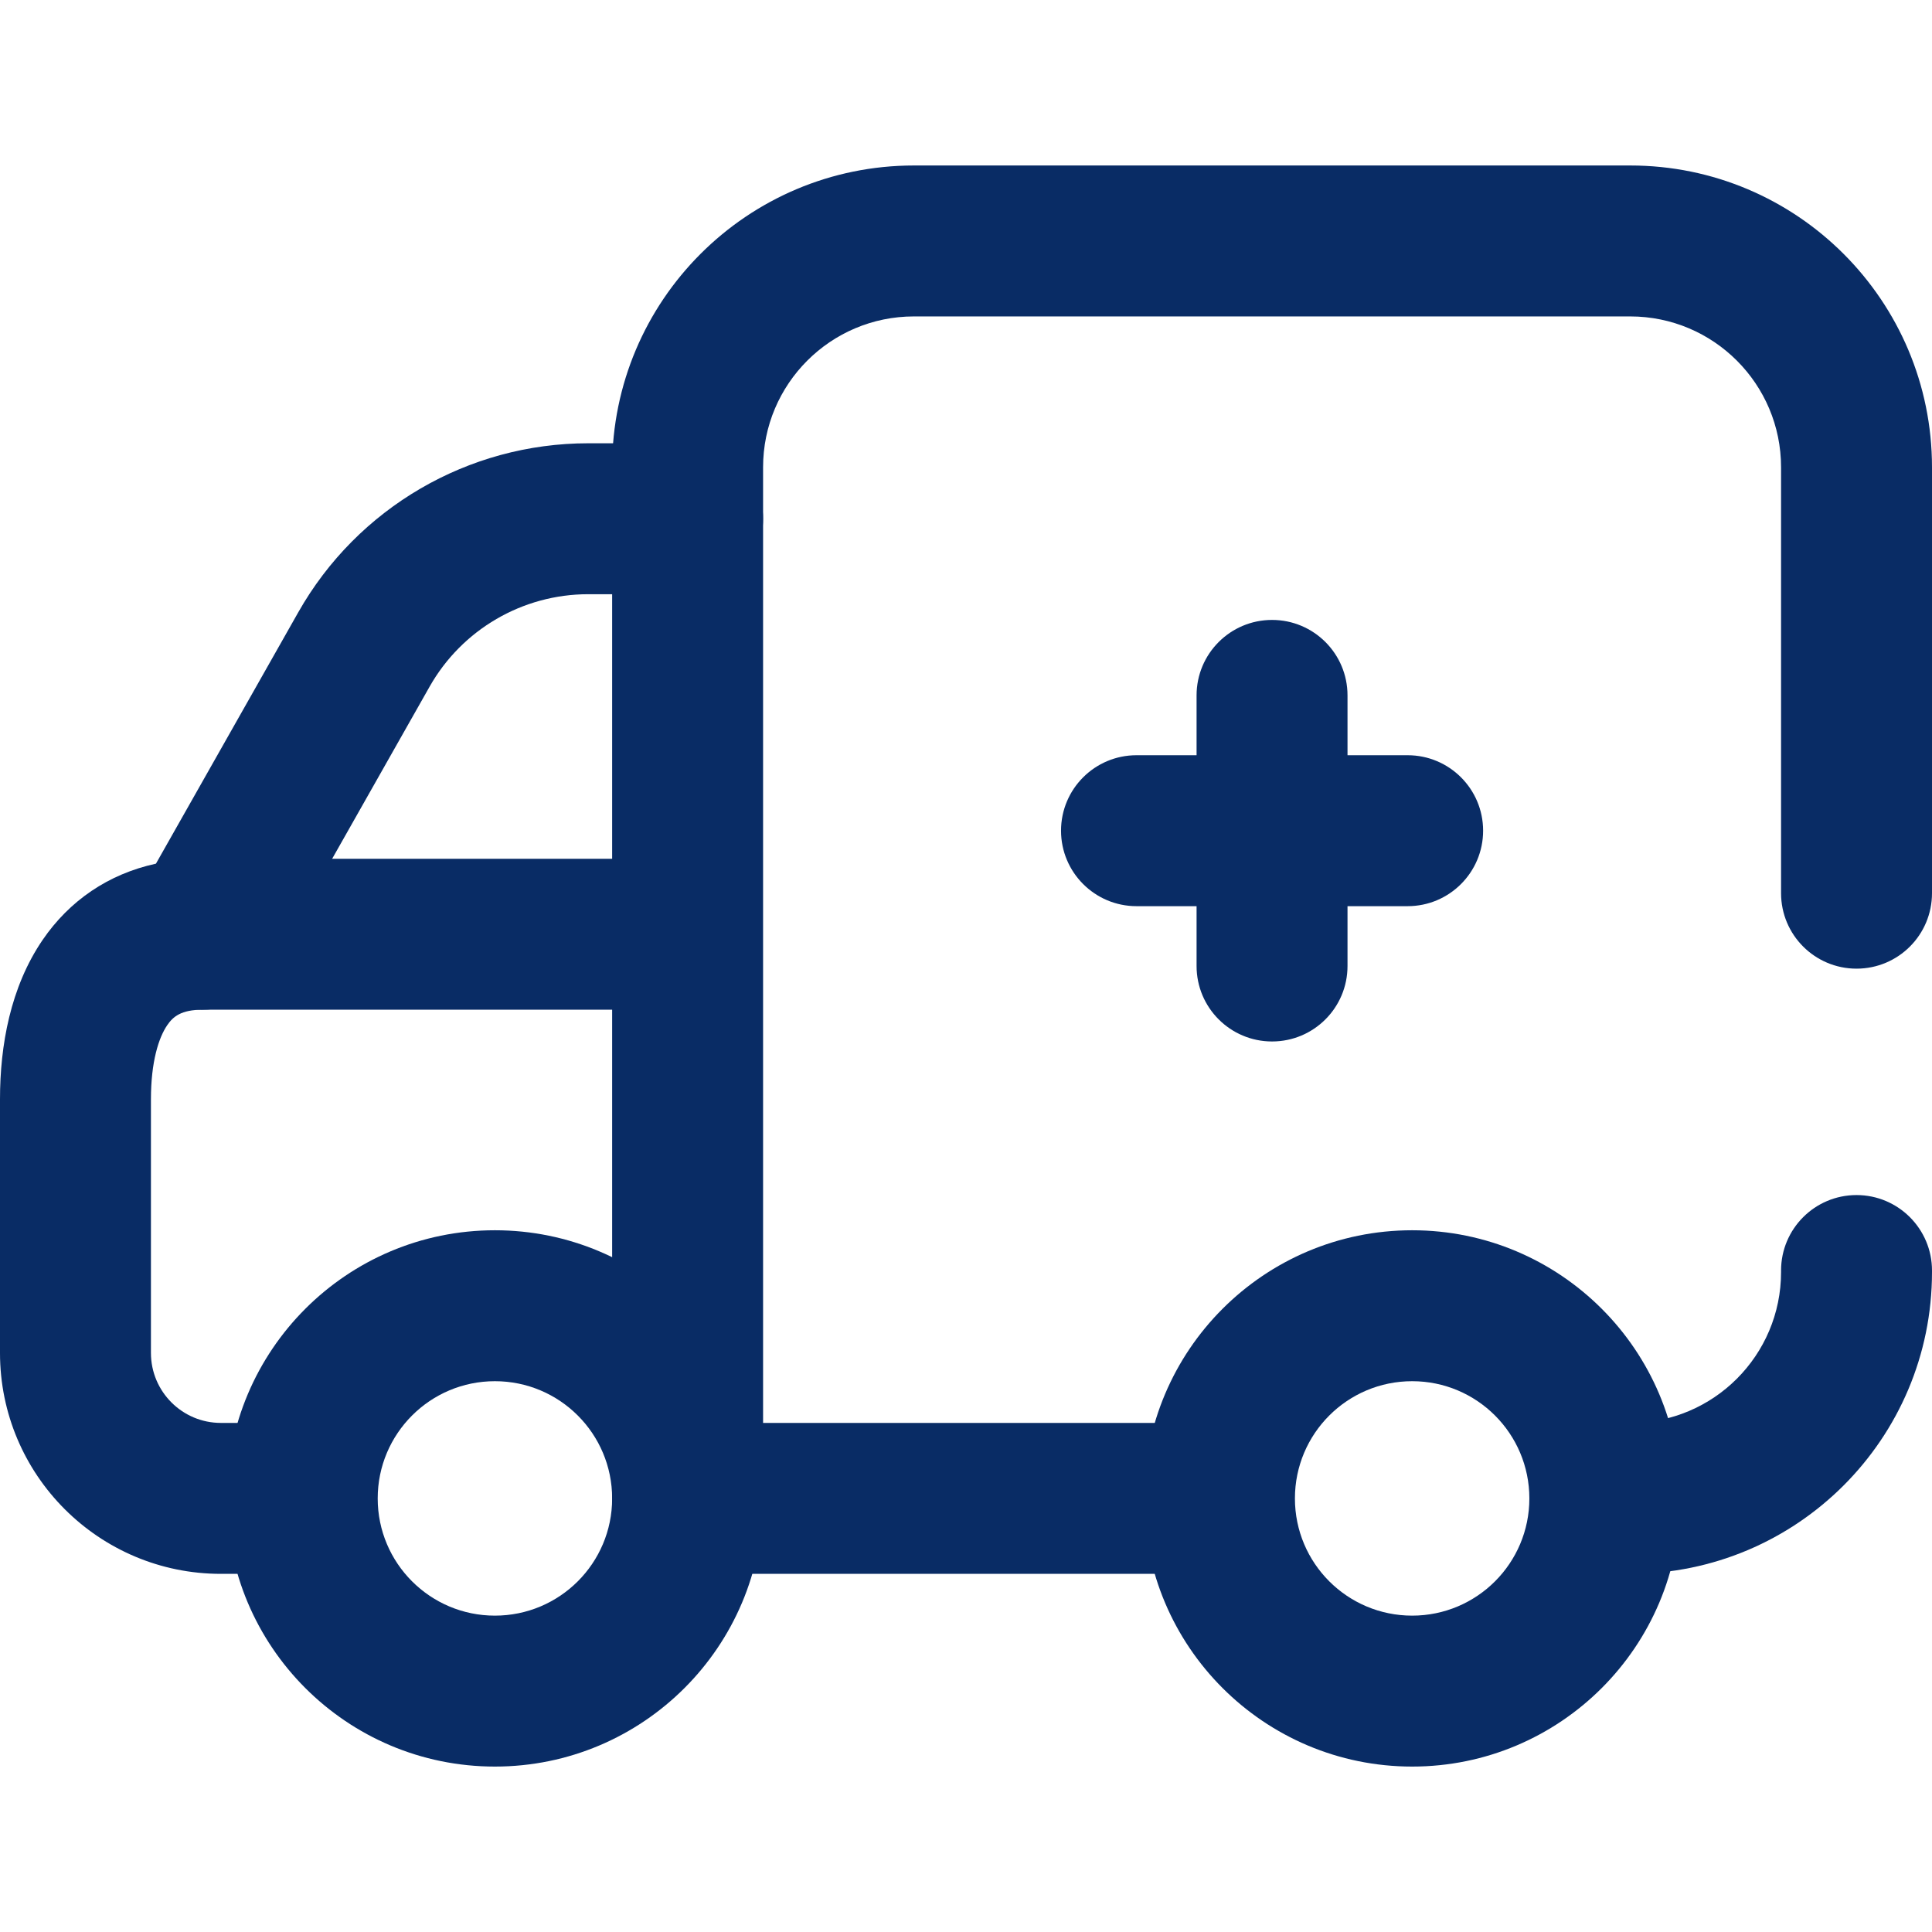 <svg width="32" height="32" viewBox="0 0 32 32" fill="none" xmlns="http://www.w3.org/2000/svg">
<path fill-rule="evenodd" clip-rule="evenodd" d="M21.069 10.268C21.76 10.268 22.319 10.827 22.319 11.518V16C22.319 16.691 21.76 17.25 21.069 17.25C20.379 17.25 19.819 16.691 19.819 16V11.518C19.819 10.827 20.379 10.268 21.069 10.268Z" fill="#092C65"/>
<path fill-rule="evenodd" clip-rule="evenodd" d="M17.574 13.759C17.574 13.068 18.134 12.509 18.824 12.509H23.315C24.005 12.509 24.565 13.068 24.565 13.759C24.565 14.449 24.005 15.009 23.315 15.009H18.824C18.134 15.009 17.574 14.449 17.574 13.759Z" fill="#092C65"/>
<path fill-rule="evenodd" clip-rule="evenodd" d="M7.115 11.374C7.115 11.374 7.115 11.374 7.115 11.374L4.445 16.09C4.224 16.481 3.808 16.724 3.358 16.724C2.997 16.724 2.865 16.841 2.77 16.98C2.628 17.187 2.5 17.587 2.5 18.206V22.409C2.5 23.049 3.019 23.568 3.659 23.568H4.951C5.641 23.568 6.201 24.127 6.201 24.818C6.201 25.508 5.641 26.068 4.951 26.068H3.659C1.638 26.068 0 24.43 0 22.409V18.206C0 17.317 0.172 16.35 0.706 15.568C1.15 14.919 1.792 14.477 2.583 14.305L4.94 10.142L4.94 10.142C5.92 8.411 7.754 7.342 9.743 7.342H11.389C12.079 7.342 12.639 7.901 12.639 8.592C12.639 9.282 12.079 9.842 11.389 9.842H9.743C8.655 9.842 7.651 10.427 7.115 11.374Z" fill="#092C65"/>
<path fill-rule="evenodd" clip-rule="evenodd" d="M2.108 15.474C2.108 14.783 2.668 14.224 3.358 14.224H11.15C11.841 14.224 12.4 14.783 12.4 15.474C12.4 16.164 11.841 16.724 11.15 16.724H3.358C2.668 16.724 2.108 16.164 2.108 15.474Z" fill="#092C65"/>
<path fill-rule="evenodd" clip-rule="evenodd" d="M8.197 22.877C7.125 22.877 6.256 23.746 6.256 24.819C6.256 25.891 7.125 26.76 8.197 26.76C9.27 26.76 10.139 25.891 10.139 24.819C10.139 23.746 9.27 22.877 8.197 22.877ZM3.756 24.819C3.756 22.366 5.744 20.377 8.197 20.377C10.65 20.377 12.639 22.366 12.639 24.819C12.639 27.271 10.65 29.26 8.197 29.26C5.744 29.26 3.756 27.271 3.756 24.819Z" fill="#092C65"/>
<path fill-rule="evenodd" clip-rule="evenodd" d="M23.39 22.877C22.317 22.877 21.448 23.746 21.448 24.819C21.448 25.891 22.317 26.76 23.39 26.76C24.462 26.76 25.331 25.891 25.331 24.819C25.331 23.746 24.462 22.877 23.39 22.877ZM18.948 24.819C18.948 22.366 20.937 20.377 23.39 20.377C25.843 20.377 27.831 22.366 27.831 24.819C27.831 27.271 25.843 29.26 23.39 29.26C20.937 29.26 18.948 27.271 18.948 24.819Z" fill="#092C65"/>
<path fill-rule="evenodd" clip-rule="evenodd" d="M30.75 19.794C31.44 19.794 32 20.354 32 21.044V21.069C32 23.83 29.762 26.068 27.001 26.068H26.642C25.952 26.068 25.392 25.508 25.392 24.818C25.392 24.127 25.952 23.568 26.642 23.568H27.001C28.381 23.568 29.5 22.449 29.5 21.069V21.044C29.5 20.354 30.059 19.794 30.75 19.794Z" fill="#092C65"/>
<path fill-rule="evenodd" clip-rule="evenodd" d="M10.139 7.74C10.139 4.979 12.377 2.741 15.138 2.741H27.001C29.762 2.741 32 4.979 32 7.74V14.794C32 15.485 31.441 16.044 30.75 16.044C30.06 16.044 29.5 15.485 29.5 14.794V7.74C29.5 6.36 28.381 5.241 27.001 5.241H15.138C13.758 5.241 12.639 6.36 12.639 7.74V23.568H20.132C20.822 23.568 21.382 24.128 21.382 24.818C21.382 25.509 20.822 26.068 20.132 26.068H11.389C10.699 26.068 10.139 25.509 10.139 24.818V7.74Z" fill="#092C65"/>
</svg>
